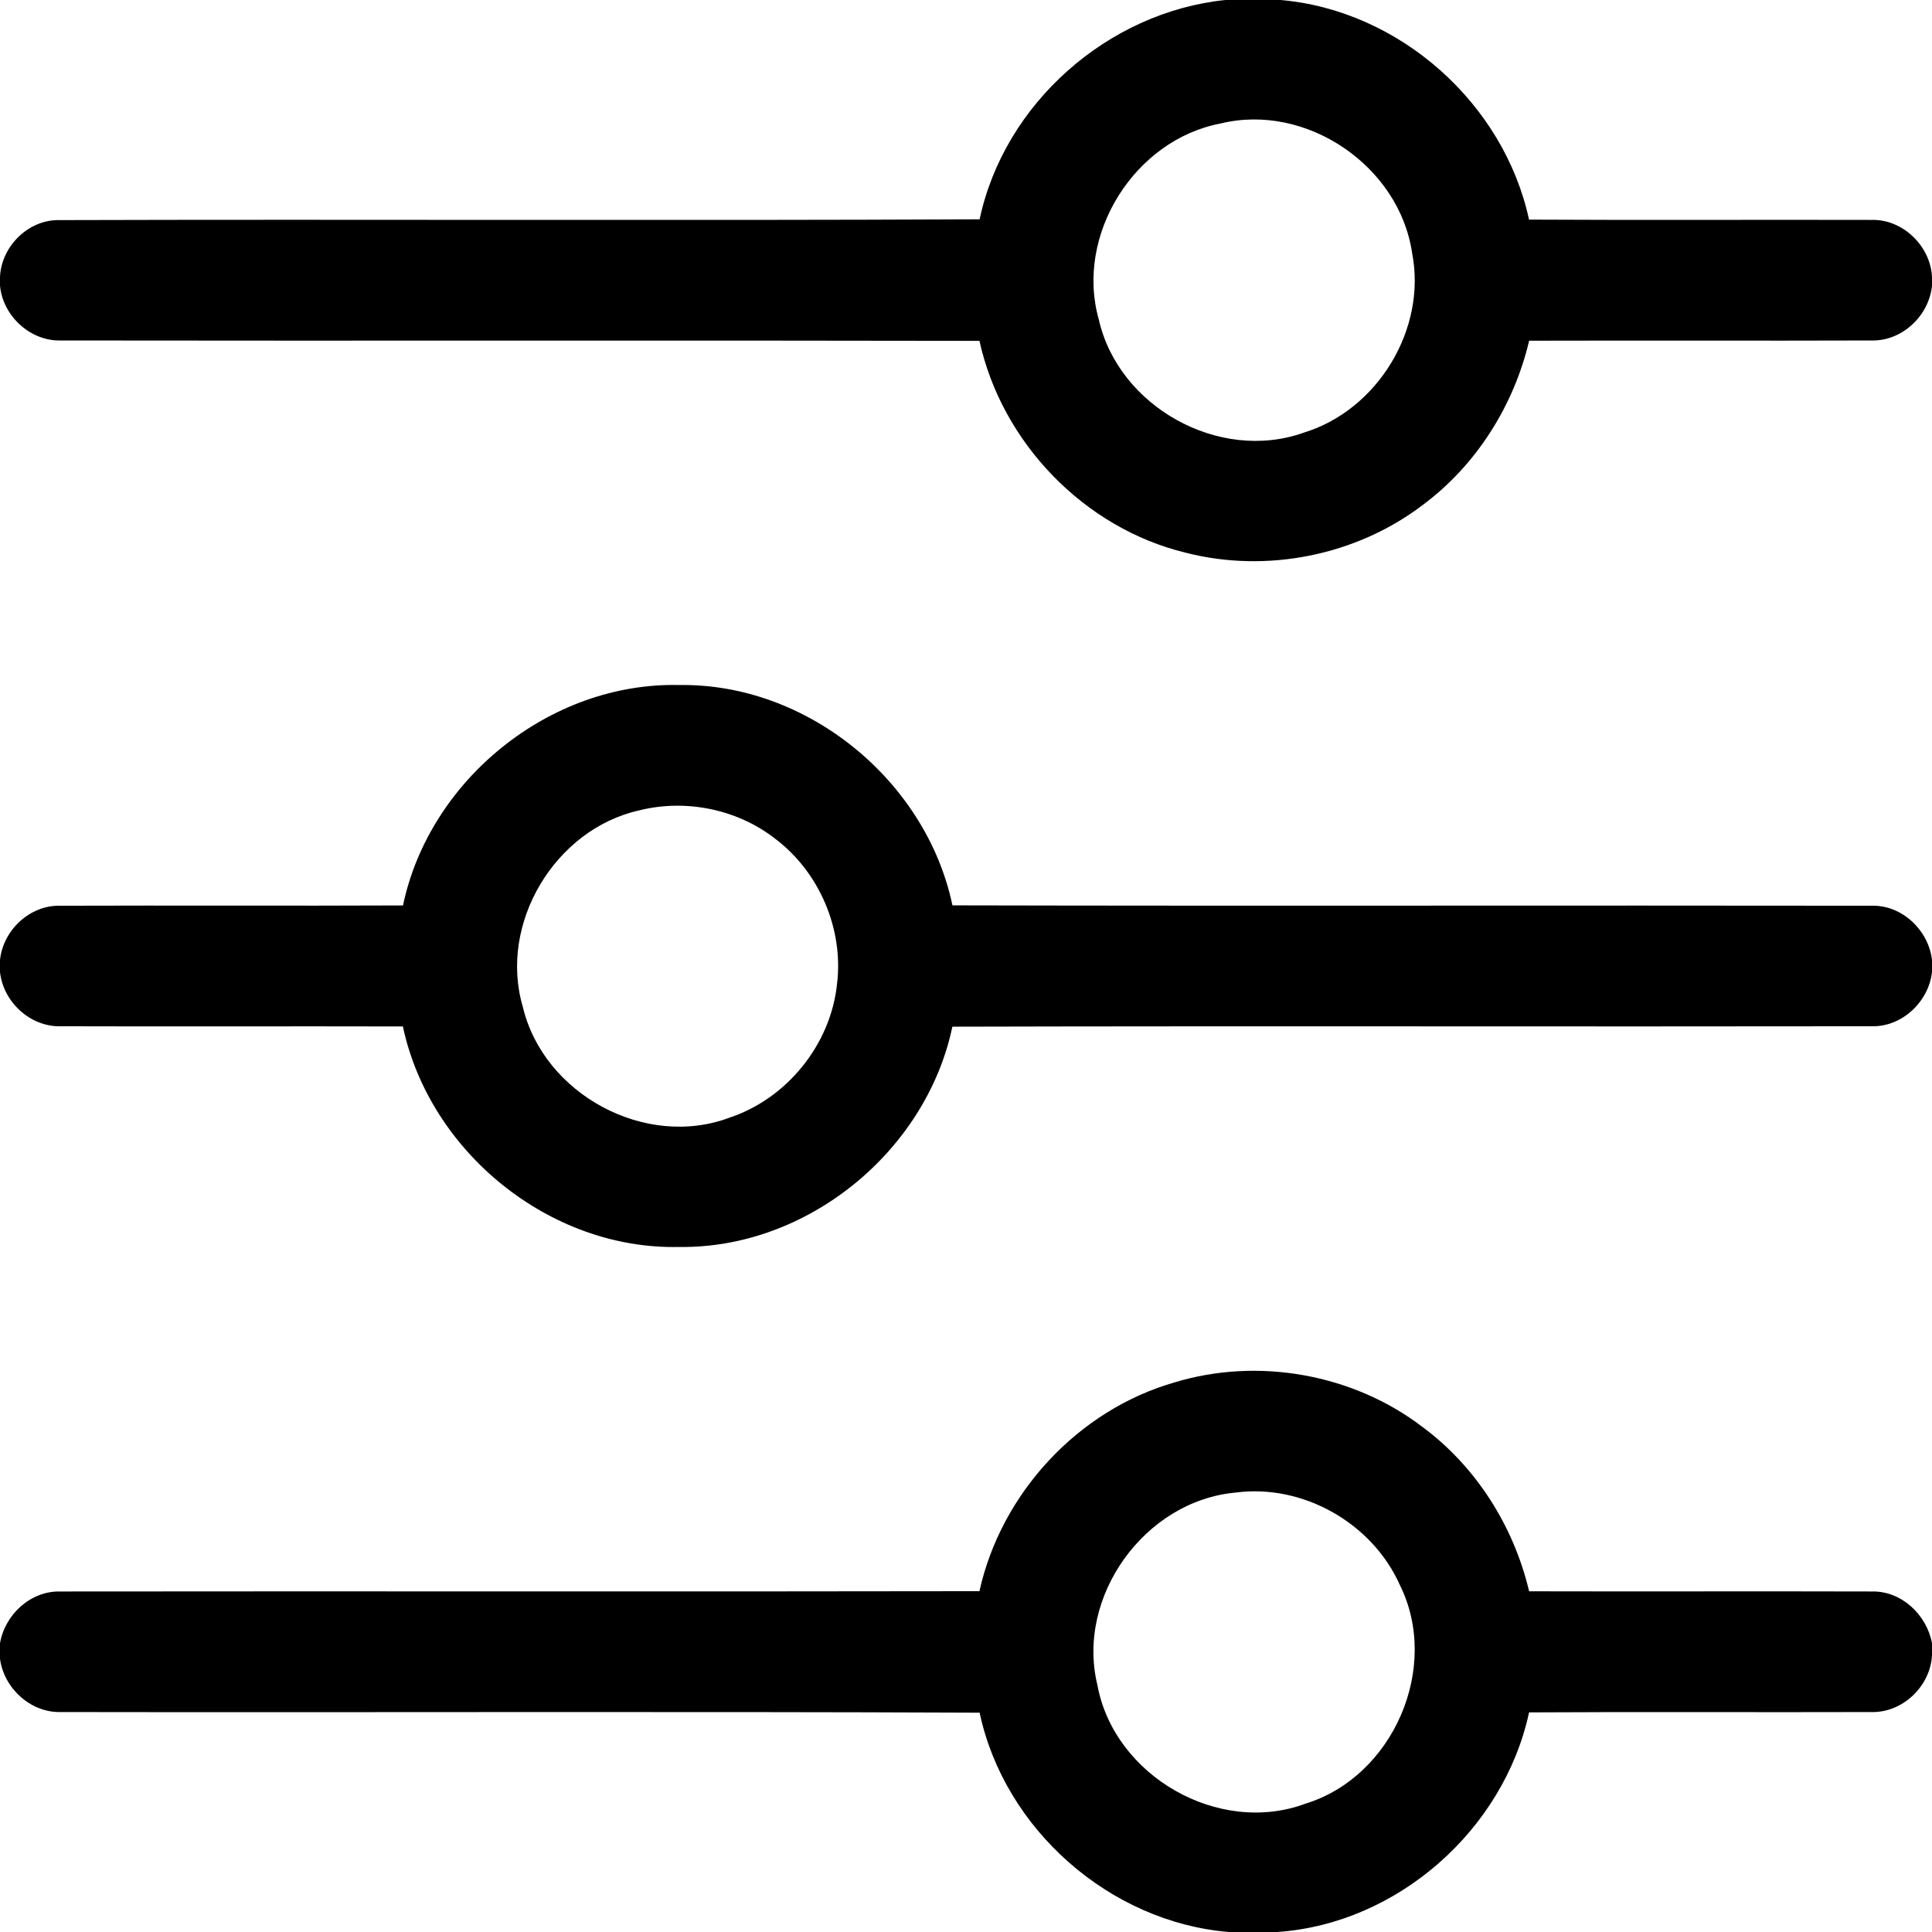 <svg xmlns="http://www.w3.org/2000/svg" width="512pt" height="512pt" viewBox="0 0 512 512"><g id="#000000ff"><path fill="#000000" opacity="1.00" d=" M 324.76 0.00 L 339.34 0.00 C 370.86 2.71 398.54 27.34 405.21 58.20 C 435.47 58.37 465.72 58.20 495.97 58.28 C 504.24 58.04 511.55 65.16 512.00 73.33 L 512.00 75.66 C 511.26 83.63 504.12 90.41 496.03 90.23 C 465.77 90.33 435.50 90.21 405.24 90.29 C 401.18 107.53 391.19 123.36 376.91 133.92 C 359.32 147.26 335.62 151.96 314.25 146.48 C 287.35 139.98 265.48 117.32 259.57 90.33 C 178.37 90.16 97.16 90.35 15.96 90.23 C 7.91 90.37 0.72 83.65 0.00 75.68 L 0.00 73.34 C 0.38 65.45 7.20 58.48 15.16 58.33 C 96.64 58.09 178.13 58.50 259.61 58.12 C 266.13 27.43 293.61 3.18 324.76 0.00 M 323.45 32.73 C 300.63 37.07 284.83 62.26 291.20 84.70 C 296.43 107.79 323.09 122.64 345.46 114.67 C 365.06 108.72 378.18 87.19 374.22 67.04 C 370.85 43.98 346.16 27.16 323.45 32.73 Z"></path><path fill="#000000" opacity="1.00" d=" M 106.80 239.95 C 113.79 206.58 145.81 180.73 179.99 181.54 C 213.93 181.01 245.46 206.85 252.41 239.93 C 333.64 240.12 414.87 239.91 496.09 240.03 C 504.11 239.84 511.08 246.55 512.00 254.38 L 512.00 257.60 C 511.13 265.45 504.10 272.13 496.10 271.97 C 414.86 272.10 333.62 271.87 252.39 272.08 C 245.43 305.15 213.91 330.93 179.99 330.46 C 145.78 331.25 113.86 305.36 106.77 272.02 C 76.48 271.94 46.19 272.07 15.91 271.97 C 7.93 272.10 0.86 265.47 0.00 257.62 L 0.00 254.39 C 0.83 246.50 7.89 239.84 15.92 240.03 C 46.21 239.92 76.51 240.09 106.80 239.95 M 169.43 214.75 C 147.06 219.73 132.04 244.79 138.56 266.85 C 144.05 289.96 171.02 304.60 193.35 296.18 C 208.59 291.12 220.17 276.75 221.82 260.76 C 223.60 246.28 217.17 231.20 205.57 222.38 C 195.53 214.47 181.80 211.66 169.43 214.75 Z"></path><path fill="#000000" opacity="1.00" d=" M 311.24 366.36 C 333.37 359.62 358.55 364.09 376.95 378.14 C 391.21 388.69 401.17 404.50 405.23 421.71 C 435.50 421.79 465.77 421.67 496.04 421.76 C 503.90 421.55 510.58 427.93 512.00 435.44 L 512.00 438.64 C 511.59 446.84 504.23 453.92 495.98 453.71 C 465.73 453.81 435.47 453.62 405.22 453.80 C 398.51 484.92 370.36 509.82 338.50 512.00 L 325.62 512.00 C 294.11 509.36 266.19 484.82 259.61 453.88 C 178.42 453.53 97.22 453.85 16.02 453.71 C 8.08 453.88 1.04 447.39 0.00 439.61 L 0.00 435.48 C 1.30 427.89 8.10 421.56 15.97 421.76 C 97.16 421.66 178.36 421.83 259.56 421.68 C 265.30 395.75 285.66 373.70 311.24 366.36 M 327.43 395.55 C 303.42 397.72 285.10 423.04 290.82 446.54 C 295.24 470.65 322.94 486.58 345.99 477.98 C 369.22 470.83 381.83 441.86 370.97 420.03 C 363.68 403.64 345.26 393.17 327.43 395.55 Z"></path></g></svg>